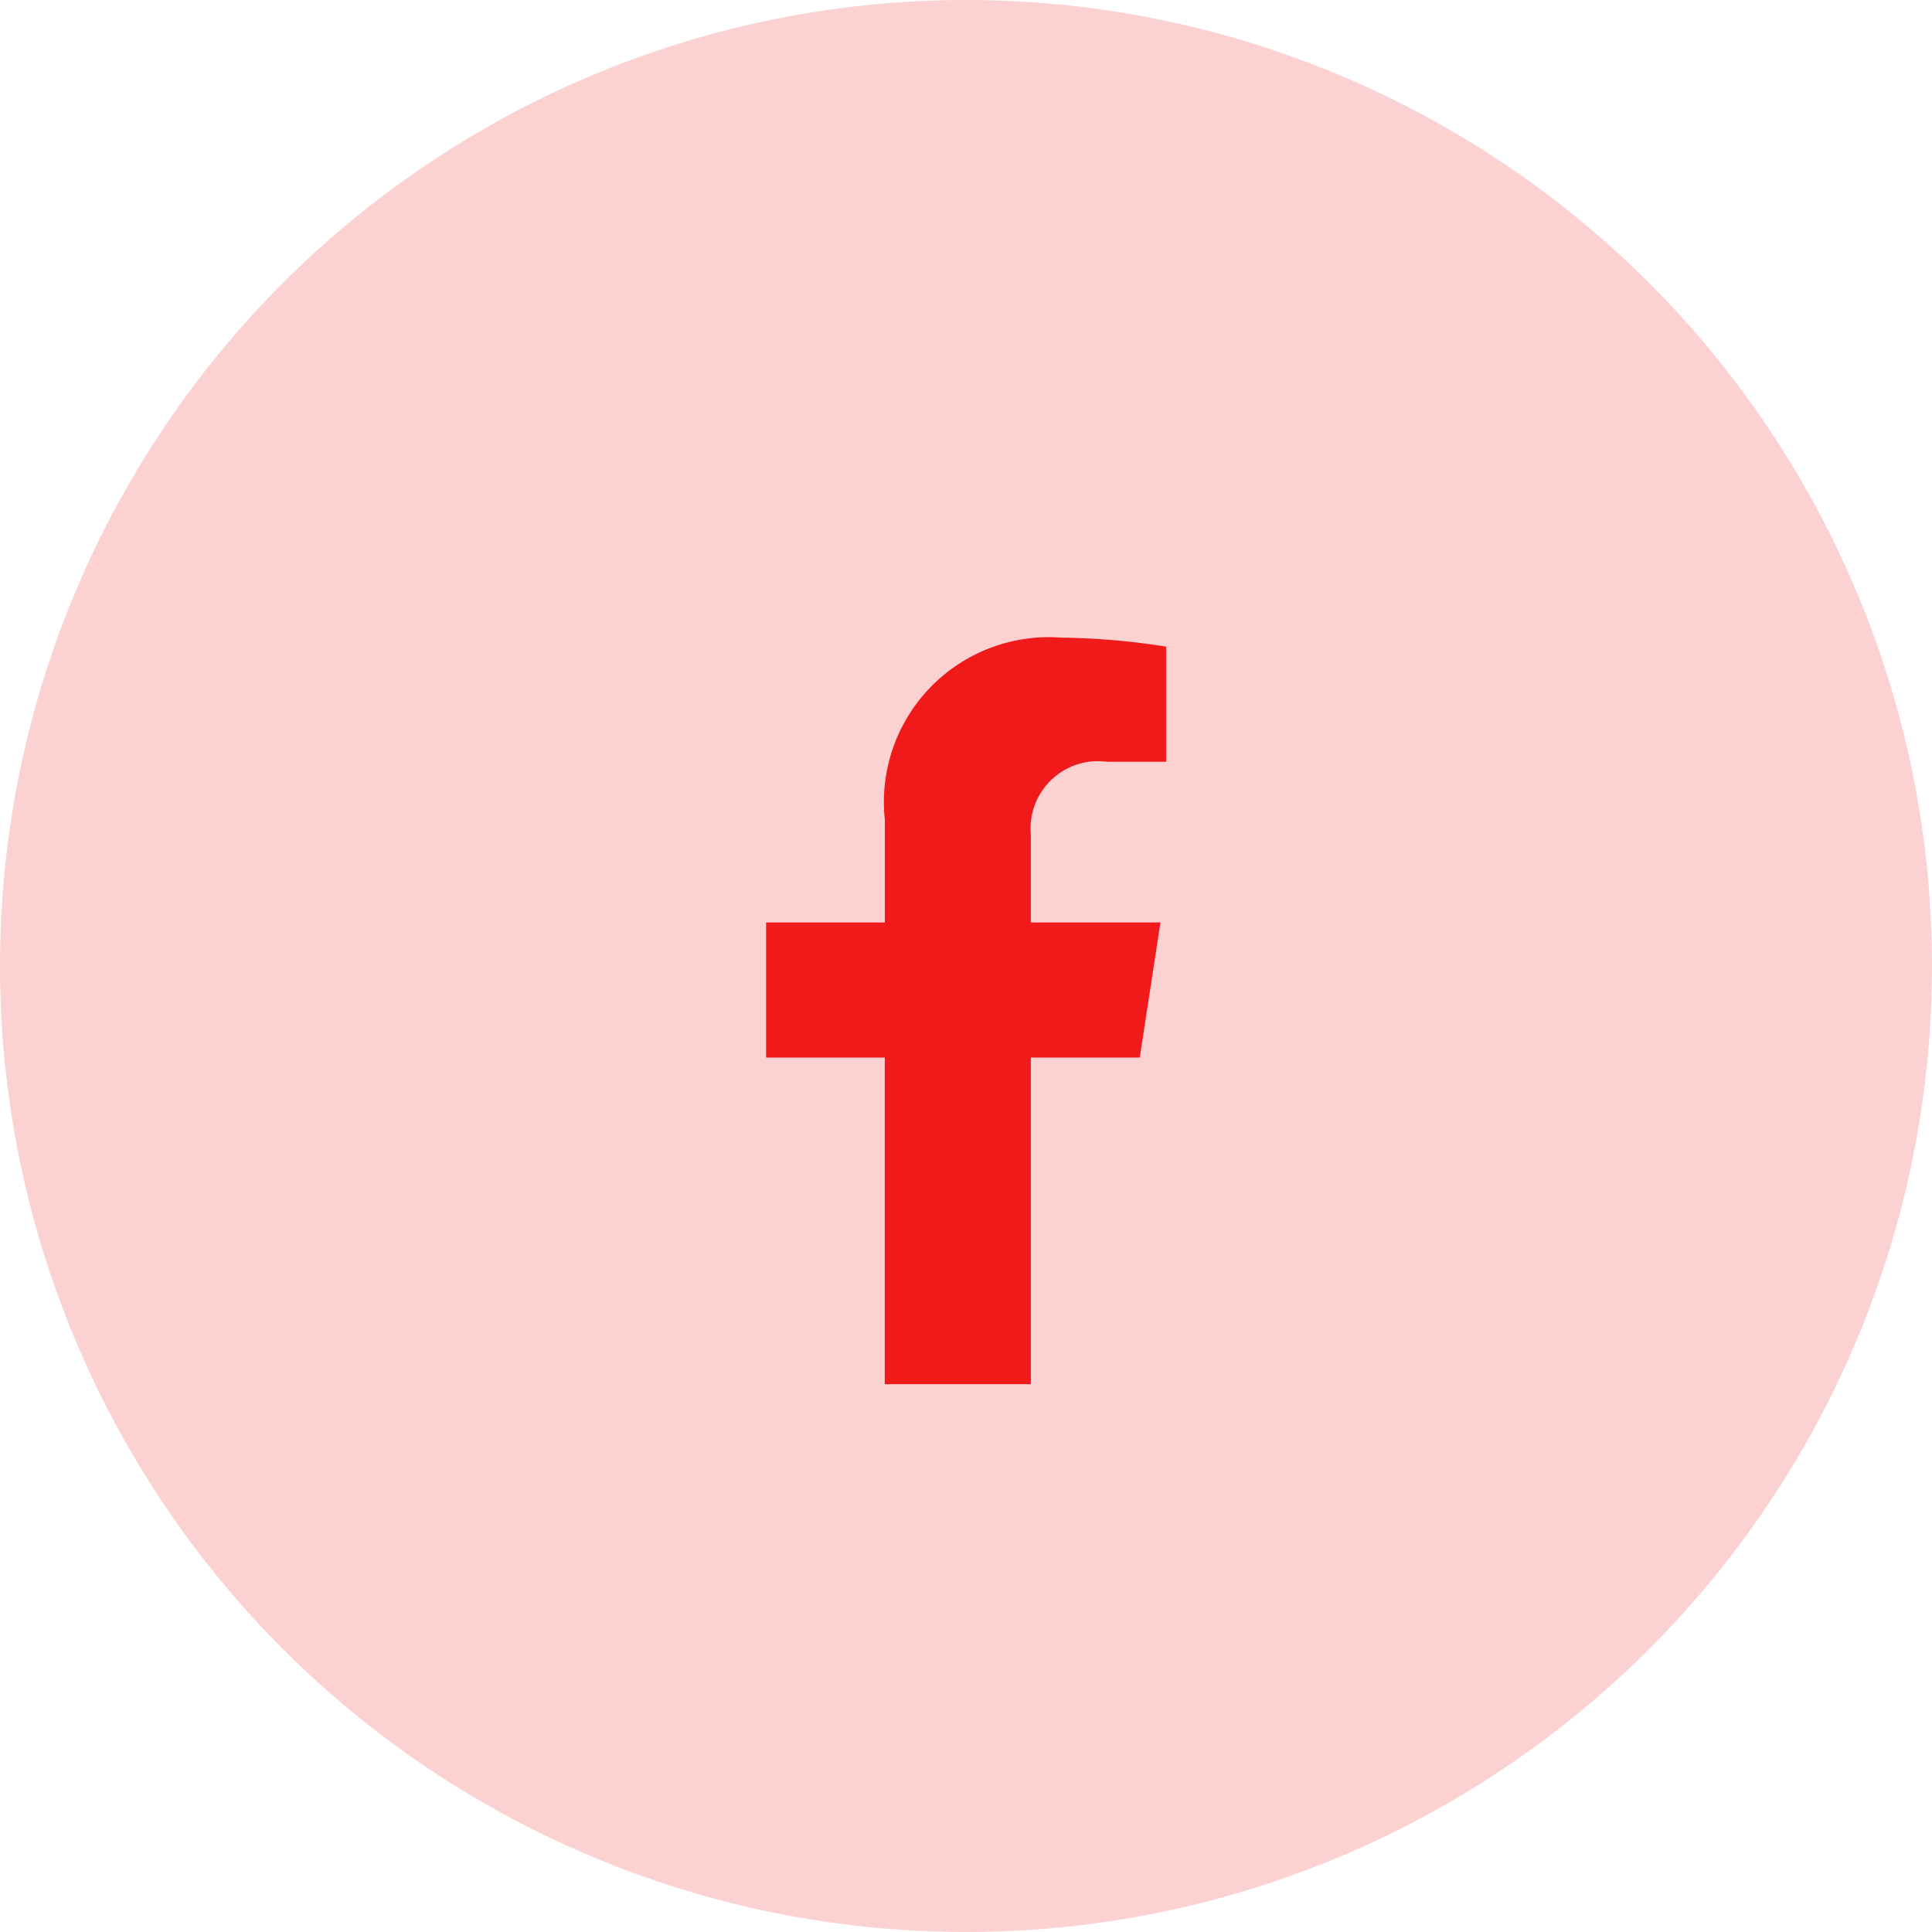 <svg id="Fb" xmlns="http://www.w3.org/2000/svg" width="43" height="43" viewBox="0 0 43 43">
  <circle id="Ellipse_658" data-name="Ellipse 658" cx="21.5" cy="21.5" r="21.5" fill="rgba(241,26,26,0.2)"/>
  <path id="facebook-f-brands_1_" data-name="facebook-f-brands (1)" d="M31.206,9.346l.461-3.007H28.782V4.388a1.5,1.5,0,0,1,1.7-1.625h1.312V.2A16,16,0,0,0,29.461,0a3.671,3.671,0,0,0-3.929,4.047V6.339H22.89V9.346h2.641v7.269h3.251V9.346Z" transform="translate(-5.839 14.192)" fill="#f11a1a"/>
</svg>
